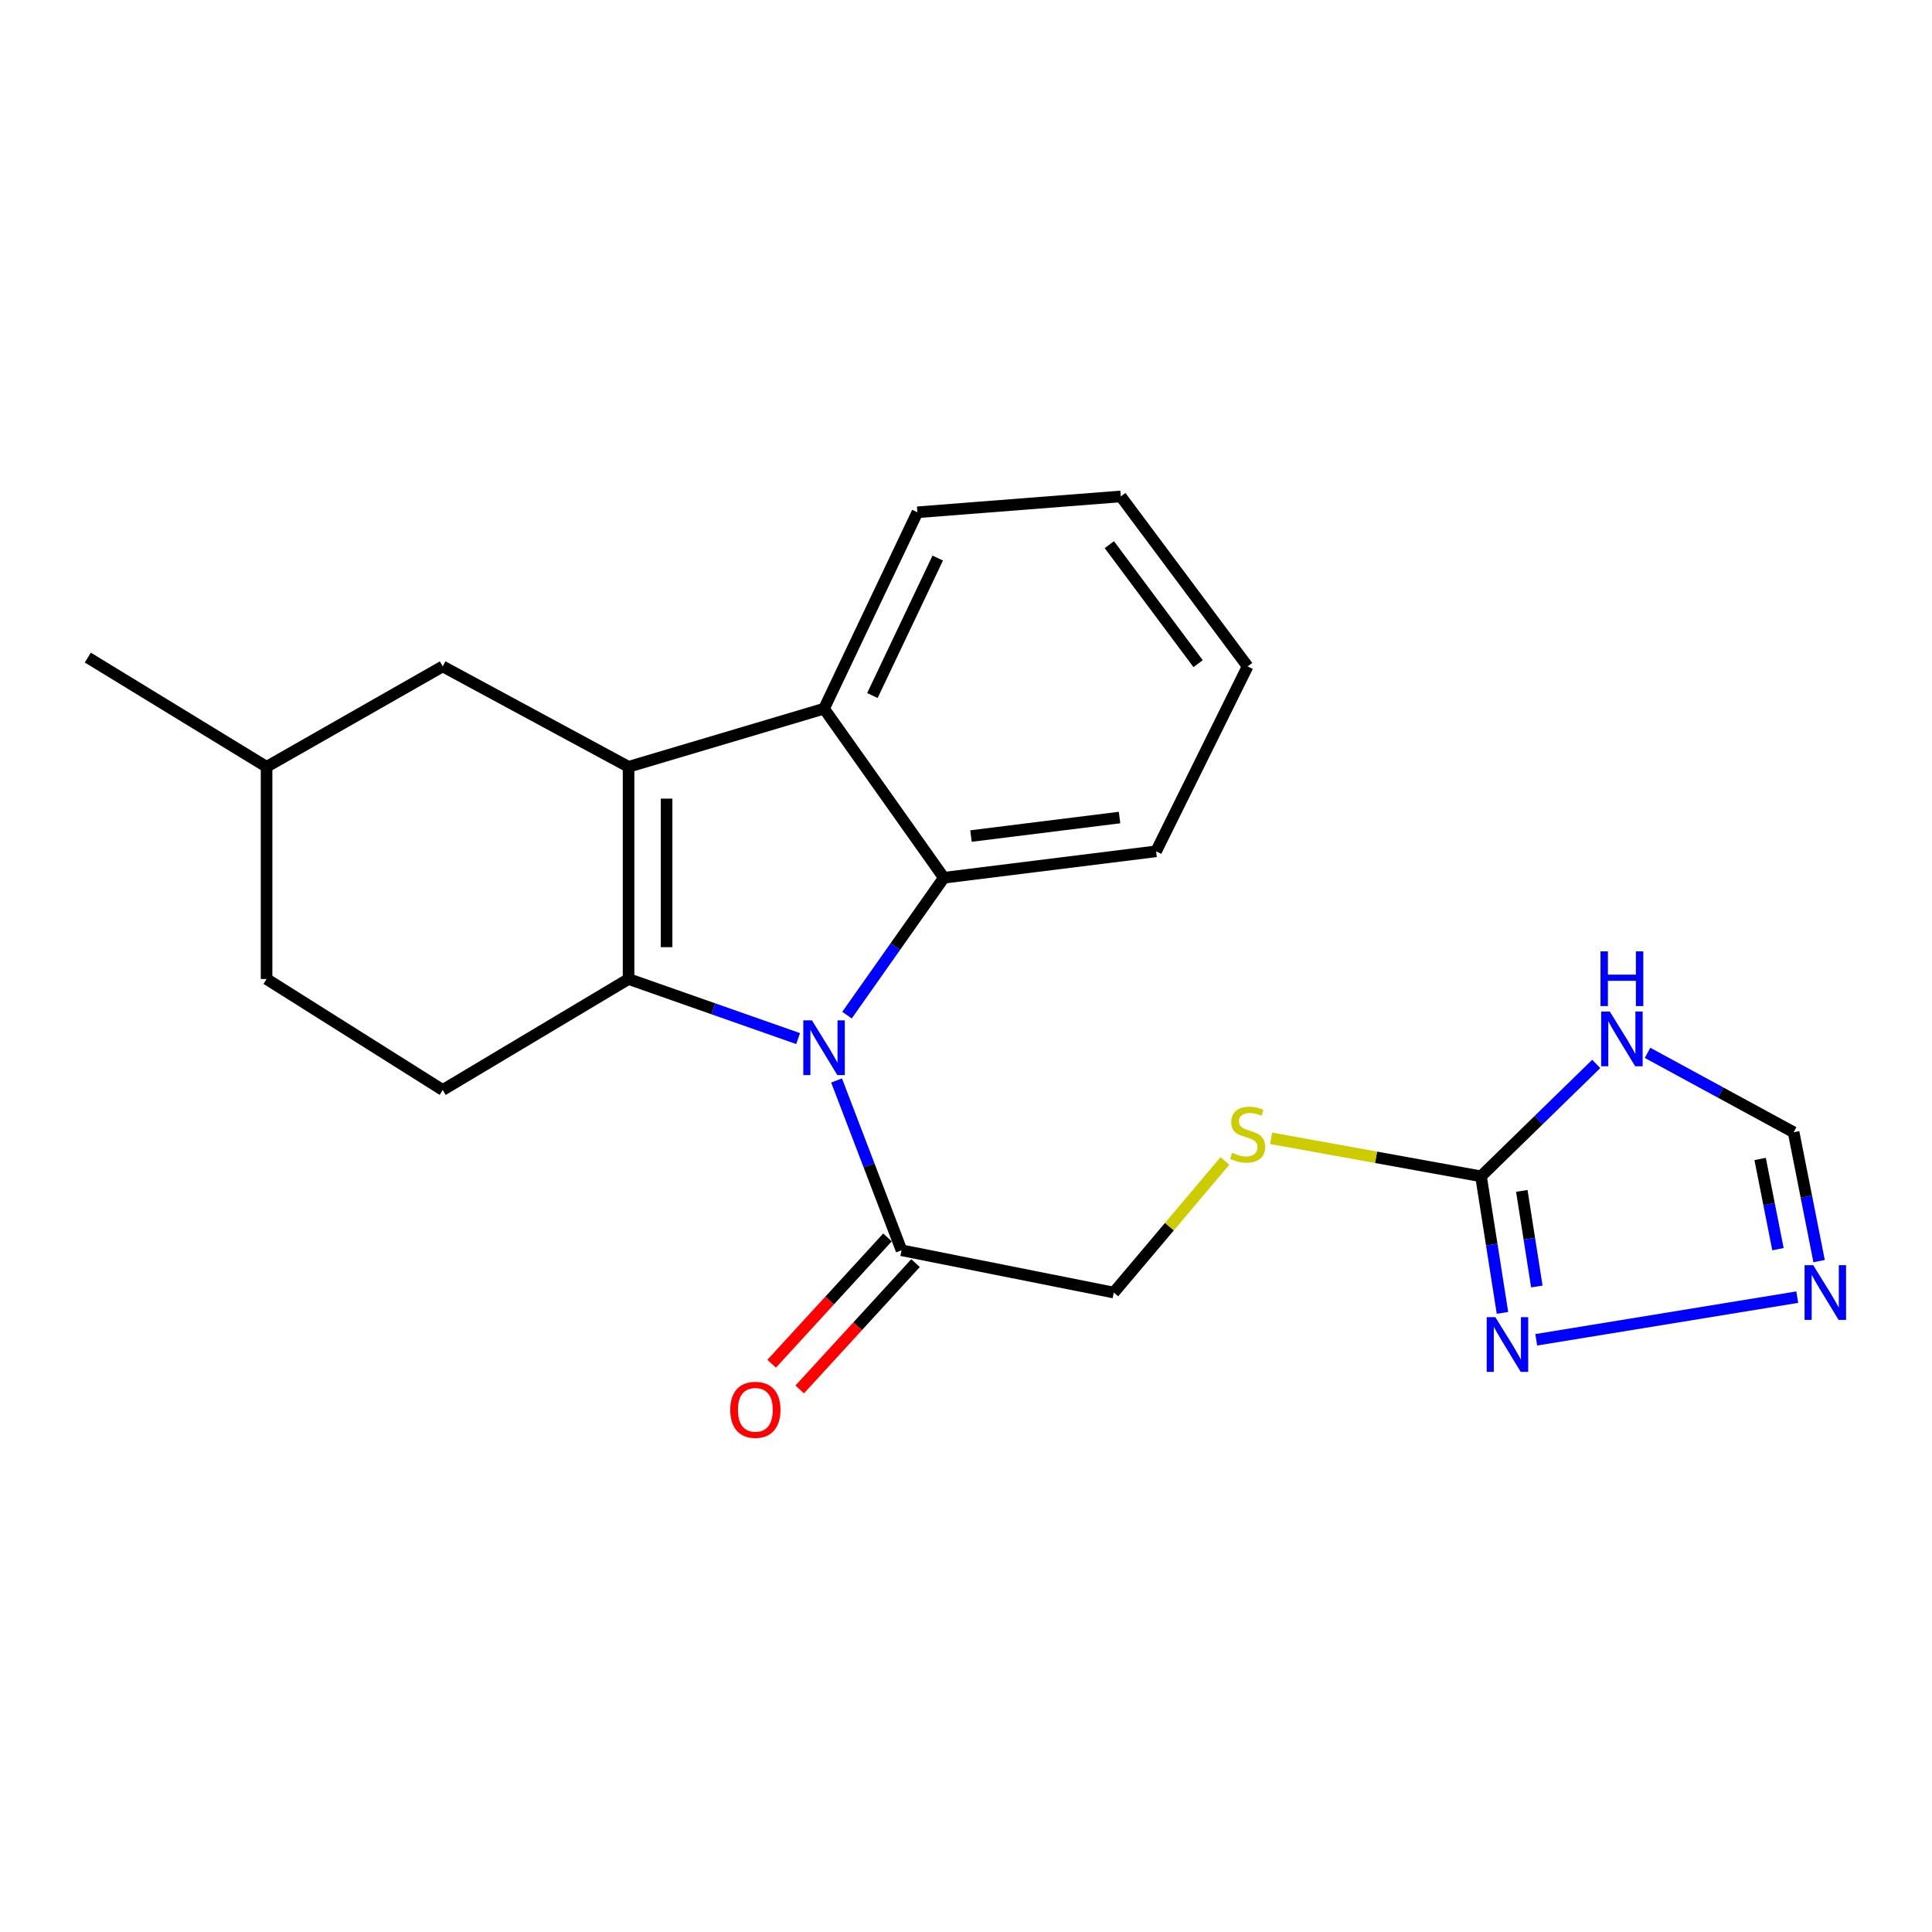 <?xml version='1.0' encoding='iso-8859-1'?>
<svg version='1.1' baseProfile='full'
              xmlns='http://www.w3.org/2000/svg'
                      xmlns:rdkit='http://www.rdkit.org/xml'
                      xmlns:xlink='http://www.w3.org/1999/xlink'
                  xml:space='preserve'
width='1000px' height='1000px' viewBox='0 0 1000 1000'>
<!-- END OF HEADER -->
<rect style='opacity:1.0;fill:#FFFFFF;stroke:none' width='1000' height='1000' x='0' y='0'> </rect>
<path class='bond-0' d='M 325.337,506.736 L 369.218,522.153' style='fill:none;fill-rule:evenodd;stroke:#000000;stroke-width:6px;stroke-linecap:butt;stroke-linejoin:miter;stroke-opacity:1' />
<path class='bond-0' d='M 369.218,522.153 L 413.1,537.571' style='fill:none;fill-rule:evenodd;stroke:#0000FF;stroke-width:6px;stroke-linecap:butt;stroke-linejoin:miter;stroke-opacity:1' />
<path class='bond-1' d='M 325.337,506.736 L 325.337,396.898' style='fill:none;fill-rule:evenodd;stroke:#000000;stroke-width:6px;stroke-linecap:butt;stroke-linejoin:miter;stroke-opacity:1' />
<path class='bond-1' d='M 345.026,490.26 L 345.026,413.374' style='fill:none;fill-rule:evenodd;stroke:#000000;stroke-width:6px;stroke-linecap:butt;stroke-linejoin:miter;stroke-opacity:1' />
<path class='bond-9' d='M 325.337,506.736 L 229.151,564.176' style='fill:none;fill-rule:evenodd;stroke:#000000;stroke-width:6px;stroke-linecap:butt;stroke-linejoin:miter;stroke-opacity:1' />
<path class='bond-2' d='M 438.401,525.436 L 463.467,489.882' style='fill:none;fill-rule:evenodd;stroke:#0000FF;stroke-width:6px;stroke-linecap:butt;stroke-linejoin:miter;stroke-opacity:1' />
<path class='bond-2' d='M 463.467,489.882 L 488.534,454.327' style='fill:none;fill-rule:evenodd;stroke:#000000;stroke-width:6px;stroke-linecap:butt;stroke-linejoin:miter;stroke-opacity:1' />
<path class='bond-6' d='M 433.01,559.253 L 449.817,603.195' style='fill:none;fill-rule:evenodd;stroke:#0000FF;stroke-width:6px;stroke-linecap:butt;stroke-linejoin:miter;stroke-opacity:1' />
<path class='bond-6' d='M 449.817,603.195 L 466.623,647.136' style='fill:none;fill-rule:evenodd;stroke:#000000;stroke-width:6px;stroke-linecap:butt;stroke-linejoin:miter;stroke-opacity:1' />
<path class='bond-3' d='M 325.337,396.898 L 426.521,366.806' style='fill:none;fill-rule:evenodd;stroke:#000000;stroke-width:6px;stroke-linecap:butt;stroke-linejoin:miter;stroke-opacity:1' />
<path class='bond-11' d='M 325.337,396.898 L 229.151,344.928' style='fill:none;fill-rule:evenodd;stroke:#000000;stroke-width:6px;stroke-linecap:butt;stroke-linejoin:miter;stroke-opacity:1' />
<path class='bond-16' d='M 488.534,454.327 L 598.393,440.643' style='fill:none;fill-rule:evenodd;stroke:#000000;stroke-width:6px;stroke-linecap:butt;stroke-linejoin:miter;stroke-opacity:1' />
<path class='bond-16' d='M 502.579,432.736 L 579.48,423.157' style='fill:none;fill-rule:evenodd;stroke:#000000;stroke-width:6px;stroke-linecap:butt;stroke-linejoin:miter;stroke-opacity:1' />
<path class='bond-22' d='M 488.534,454.327 L 426.521,366.806' style='fill:none;fill-rule:evenodd;stroke:#000000;stroke-width:6px;stroke-linecap:butt;stroke-linejoin:miter;stroke-opacity:1' />
<path class='bond-18' d='M 426.521,366.806 L 474.838,265.151' style='fill:none;fill-rule:evenodd;stroke:#000000;stroke-width:6px;stroke-linecap:butt;stroke-linejoin:miter;stroke-opacity:1' />
<path class='bond-18' d='M 451.552,360.01 L 485.374,288.851' style='fill:none;fill-rule:evenodd;stroke:#000000;stroke-width:6px;stroke-linecap:butt;stroke-linejoin:miter;stroke-opacity:1' />
<path class='bond-4' d='M 766.567,608.861 L 712.242,599.017' style='fill:none;fill-rule:evenodd;stroke:#000000;stroke-width:6px;stroke-linecap:butt;stroke-linejoin:miter;stroke-opacity:1' />
<path class='bond-4' d='M 712.242,599.017 L 657.918,589.174' style='fill:none;fill-rule:evenodd;stroke:#CCCC00;stroke-width:6px;stroke-linecap:butt;stroke-linejoin:miter;stroke-opacity:1' />
<path class='bond-5' d='M 766.567,608.861 L 796.388,579.778' style='fill:none;fill-rule:evenodd;stroke:#000000;stroke-width:6px;stroke-linecap:butt;stroke-linejoin:miter;stroke-opacity:1' />
<path class='bond-5' d='M 796.388,579.778 L 826.21,550.694' style='fill:none;fill-rule:evenodd;stroke:#0000FF;stroke-width:6px;stroke-linecap:butt;stroke-linejoin:miter;stroke-opacity:1' />
<path class='bond-7' d='M 766.567,608.861 L 772.123,644.205' style='fill:none;fill-rule:evenodd;stroke:#000000;stroke-width:6px;stroke-linecap:butt;stroke-linejoin:miter;stroke-opacity:1' />
<path class='bond-7' d='M 772.123,644.205 L 777.679,679.549' style='fill:none;fill-rule:evenodd;stroke:#0000FF;stroke-width:6px;stroke-linecap:butt;stroke-linejoin:miter;stroke-opacity:1' />
<path class='bond-7' d='M 787.685,616.406 L 791.574,641.147' style='fill:none;fill-rule:evenodd;stroke:#000000;stroke-width:6px;stroke-linecap:butt;stroke-linejoin:miter;stroke-opacity:1' />
<path class='bond-7' d='M 791.574,641.147 L 795.463,665.888' style='fill:none;fill-rule:evenodd;stroke:#0000FF;stroke-width:6px;stroke-linecap:butt;stroke-linejoin:miter;stroke-opacity:1' />
<path class='bond-10' d='M 852.765,544.95 L 890.57,565.502' style='fill:none;fill-rule:evenodd;stroke:#0000FF;stroke-width:6px;stroke-linecap:butt;stroke-linejoin:miter;stroke-opacity:1' />
<path class='bond-10' d='M 890.57,565.502 L 928.375,586.053' style='fill:none;fill-rule:evenodd;stroke:#000000;stroke-width:6px;stroke-linecap:butt;stroke-linejoin:miter;stroke-opacity:1' />
<path class='bond-13' d='M 466.623,647.136 L 576.482,669.025' style='fill:none;fill-rule:evenodd;stroke:#000000;stroke-width:6px;stroke-linecap:butt;stroke-linejoin:miter;stroke-opacity:1' />
<path class='bond-14' d='M 459.367,640.482 L 429.389,673.173' style='fill:none;fill-rule:evenodd;stroke:#000000;stroke-width:6px;stroke-linecap:butt;stroke-linejoin:miter;stroke-opacity:1' />
<path class='bond-14' d='M 429.389,673.173 L 399.411,705.865' style='fill:none;fill-rule:evenodd;stroke:#FF0000;stroke-width:6px;stroke-linecap:butt;stroke-linejoin:miter;stroke-opacity:1' />
<path class='bond-14' d='M 473.879,653.79 L 443.901,686.481' style='fill:none;fill-rule:evenodd;stroke:#000000;stroke-width:6px;stroke-linecap:butt;stroke-linejoin:miter;stroke-opacity:1' />
<path class='bond-14' d='M 443.901,686.481 L 413.923,719.172' style='fill:none;fill-rule:evenodd;stroke:#FF0000;stroke-width:6px;stroke-linecap:butt;stroke-linejoin:miter;stroke-opacity:1' />
<path class='bond-8' d='M 795.159,693.476 L 930.253,671.399' style='fill:none;fill-rule:evenodd;stroke:#0000FF;stroke-width:6px;stroke-linecap:butt;stroke-linejoin:miter;stroke-opacity:1' />
<path class='bond-25' d='M 941.565,652.75 L 934.97,619.402' style='fill:none;fill-rule:evenodd;stroke:#0000FF;stroke-width:6px;stroke-linecap:butt;stroke-linejoin:miter;stroke-opacity:1' />
<path class='bond-25' d='M 934.97,619.402 L 928.375,586.053' style='fill:none;fill-rule:evenodd;stroke:#000000;stroke-width:6px;stroke-linecap:butt;stroke-linejoin:miter;stroke-opacity:1' />
<path class='bond-25' d='M 920.27,646.566 L 915.654,623.222' style='fill:none;fill-rule:evenodd;stroke:#0000FF;stroke-width:6px;stroke-linecap:butt;stroke-linejoin:miter;stroke-opacity:1' />
<path class='bond-25' d='M 915.654,623.222 L 911.037,599.878' style='fill:none;fill-rule:evenodd;stroke:#000000;stroke-width:6px;stroke-linecap:butt;stroke-linejoin:miter;stroke-opacity:1' />
<path class='bond-15' d='M 229.151,564.176 L 137.976,506.736' style='fill:none;fill-rule:evenodd;stroke:#000000;stroke-width:6px;stroke-linecap:butt;stroke-linejoin:miter;stroke-opacity:1' />
<path class='bond-23' d='M 229.151,344.928 L 137.976,396.898' style='fill:none;fill-rule:evenodd;stroke:#000000;stroke-width:6px;stroke-linecap:butt;stroke-linejoin:miter;stroke-opacity:1' />
<path class='bond-12' d='M 634.004,600.905 L 605.243,634.965' style='fill:none;fill-rule:evenodd;stroke:#CCCC00;stroke-width:6px;stroke-linecap:butt;stroke-linejoin:miter;stroke-opacity:1' />
<path class='bond-12' d='M 605.243,634.965 L 576.482,669.025' style='fill:none;fill-rule:evenodd;stroke:#000000;stroke-width:6px;stroke-linecap:butt;stroke-linejoin:miter;stroke-opacity:1' />
<path class='bond-17' d='M 137.976,506.736 L 137.976,396.898' style='fill:none;fill-rule:evenodd;stroke:#000000;stroke-width:6px;stroke-linecap:butt;stroke-linejoin:miter;stroke-opacity:1' />
<path class='bond-20' d='M 598.393,440.643 L 645.769,344.928' style='fill:none;fill-rule:evenodd;stroke:#000000;stroke-width:6px;stroke-linecap:butt;stroke-linejoin:miter;stroke-opacity:1' />
<path class='bond-19' d='M 137.976,396.898 L 45.455,340.366' style='fill:none;fill-rule:evenodd;stroke:#000000;stroke-width:6px;stroke-linecap:butt;stroke-linejoin:miter;stroke-opacity:1' />
<path class='bond-21' d='M 474.838,265.151 L 580.125,256.946' style='fill:none;fill-rule:evenodd;stroke:#000000;stroke-width:6px;stroke-linecap:butt;stroke-linejoin:miter;stroke-opacity:1' />
<path class='bond-24' d='M 645.769,344.928 L 580.125,256.946' style='fill:none;fill-rule:evenodd;stroke:#000000;stroke-width:6px;stroke-linecap:butt;stroke-linejoin:miter;stroke-opacity:1' />
<path class='bond-24' d='M 620.141,343.505 L 574.19,281.918' style='fill:none;fill-rule:evenodd;stroke:#000000;stroke-width:6px;stroke-linecap:butt;stroke-linejoin:miter;stroke-opacity:1' />
<path  class='atom-1' d='M 420.261 528.127
L 429.541 543.127
Q 430.461 544.607, 431.941 547.287
Q 433.421 549.967, 433.501 550.127
L 433.501 528.127
L 437.261 528.127
L 437.261 556.447
L 433.381 556.447
L 423.421 540.047
Q 422.261 538.127, 421.021 535.927
Q 419.821 533.727, 419.461 533.047
L 419.461 556.447
L 415.781 556.447
L 415.781 528.127
L 420.261 528.127
' fill='#0000FF'/>
<path  class='atom-6' d='M 833.236 523.576
L 842.516 538.576
Q 843.436 540.056, 844.916 542.736
Q 846.396 545.416, 846.476 545.576
L 846.476 523.576
L 850.236 523.576
L 850.236 551.896
L 846.356 551.896
L 836.396 535.496
Q 835.236 533.576, 833.996 531.376
Q 832.796 529.176, 832.436 528.496
L 832.436 551.896
L 828.756 551.896
L 828.756 523.576
L 833.236 523.576
' fill='#0000FF'/>
<path  class='atom-6' d='M 828.416 492.424
L 832.256 492.424
L 832.256 504.464
L 846.736 504.464
L 846.736 492.424
L 850.576 492.424
L 850.576 520.744
L 846.736 520.744
L 846.736 507.664
L 832.256 507.664
L 832.256 520.744
L 828.416 520.744
L 828.416 492.424
' fill='#0000FF'/>
<path  class='atom-8' d='M 773.991 681.752
L 783.271 696.752
Q 784.191 698.232, 785.671 700.912
Q 787.151 703.592, 787.231 703.752
L 787.231 681.752
L 790.991 681.752
L 790.991 710.072
L 787.111 710.072
L 777.151 693.672
Q 775.991 691.752, 774.751 689.552
Q 773.551 687.352, 773.191 686.672
L 773.191 710.072
L 769.511 710.072
L 769.511 681.752
L 773.991 681.752
' fill='#0000FF'/>
<path  class='atom-9' d='M 938.523 654.865
L 947.803 669.865
Q 948.723 671.345, 950.203 674.025
Q 951.683 676.705, 951.763 676.865
L 951.763 654.865
L 955.523 654.865
L 955.523 683.185
L 951.643 683.185
L 941.683 666.785
Q 940.523 664.865, 939.283 662.665
Q 938.083 660.465, 937.723 659.785
L 937.723 683.185
L 934.043 683.185
L 934.043 654.865
L 938.523 654.865
' fill='#0000FF'/>
<path  class='atom-13' d='M 637.769 596.692
Q 638.089 596.812, 639.409 597.372
Q 640.729 597.932, 642.169 598.292
Q 643.649 598.612, 645.089 598.612
Q 647.769 598.612, 649.329 597.332
Q 650.889 596.012, 650.889 593.732
Q 650.889 592.172, 650.089 591.212
Q 649.329 590.252, 648.129 589.732
Q 646.929 589.212, 644.929 588.612
Q 642.409 587.852, 640.889 587.132
Q 639.409 586.412, 638.329 584.892
Q 637.289 583.372, 637.289 580.812
Q 637.289 577.252, 639.689 575.052
Q 642.129 572.852, 646.929 572.852
Q 650.209 572.852, 653.929 574.412
L 653.009 577.492
Q 649.609 576.092, 647.049 576.092
Q 644.289 576.092, 642.769 577.252
Q 641.249 578.372, 641.289 580.332
Q 641.289 581.852, 642.049 582.772
Q 642.849 583.692, 643.969 584.212
Q 645.129 584.732, 647.049 585.332
Q 649.609 586.132, 651.129 586.932
Q 652.649 587.732, 653.729 589.372
Q 654.849 590.972, 654.849 593.732
Q 654.849 597.652, 652.209 599.772
Q 649.609 601.852, 645.249 601.852
Q 642.729 601.852, 640.809 601.292
Q 638.929 600.772, 636.689 599.852
L 637.769 596.692
' fill='#CCCC00'/>
<path  class='atom-15' d='M 377.97 729.717
Q 377.97 722.917, 381.33 719.117
Q 384.69 715.317, 390.97 715.317
Q 397.25 715.317, 400.61 719.117
Q 403.97 722.917, 403.97 729.717
Q 403.97 736.597, 400.57 740.517
Q 397.17 744.397, 390.97 744.397
Q 384.73 744.397, 381.33 740.517
Q 377.97 736.637, 377.97 729.717
M 390.97 741.197
Q 395.29 741.197, 397.61 738.317
Q 399.97 735.397, 399.97 729.717
Q 399.97 724.157, 397.61 721.357
Q 395.29 718.517, 390.97 718.517
Q 386.65 718.517, 384.29 721.317
Q 381.97 724.117, 381.97 729.717
Q 381.97 735.437, 384.29 738.317
Q 386.65 741.197, 390.97 741.197
' fill='#FF0000'/>
</svg>
